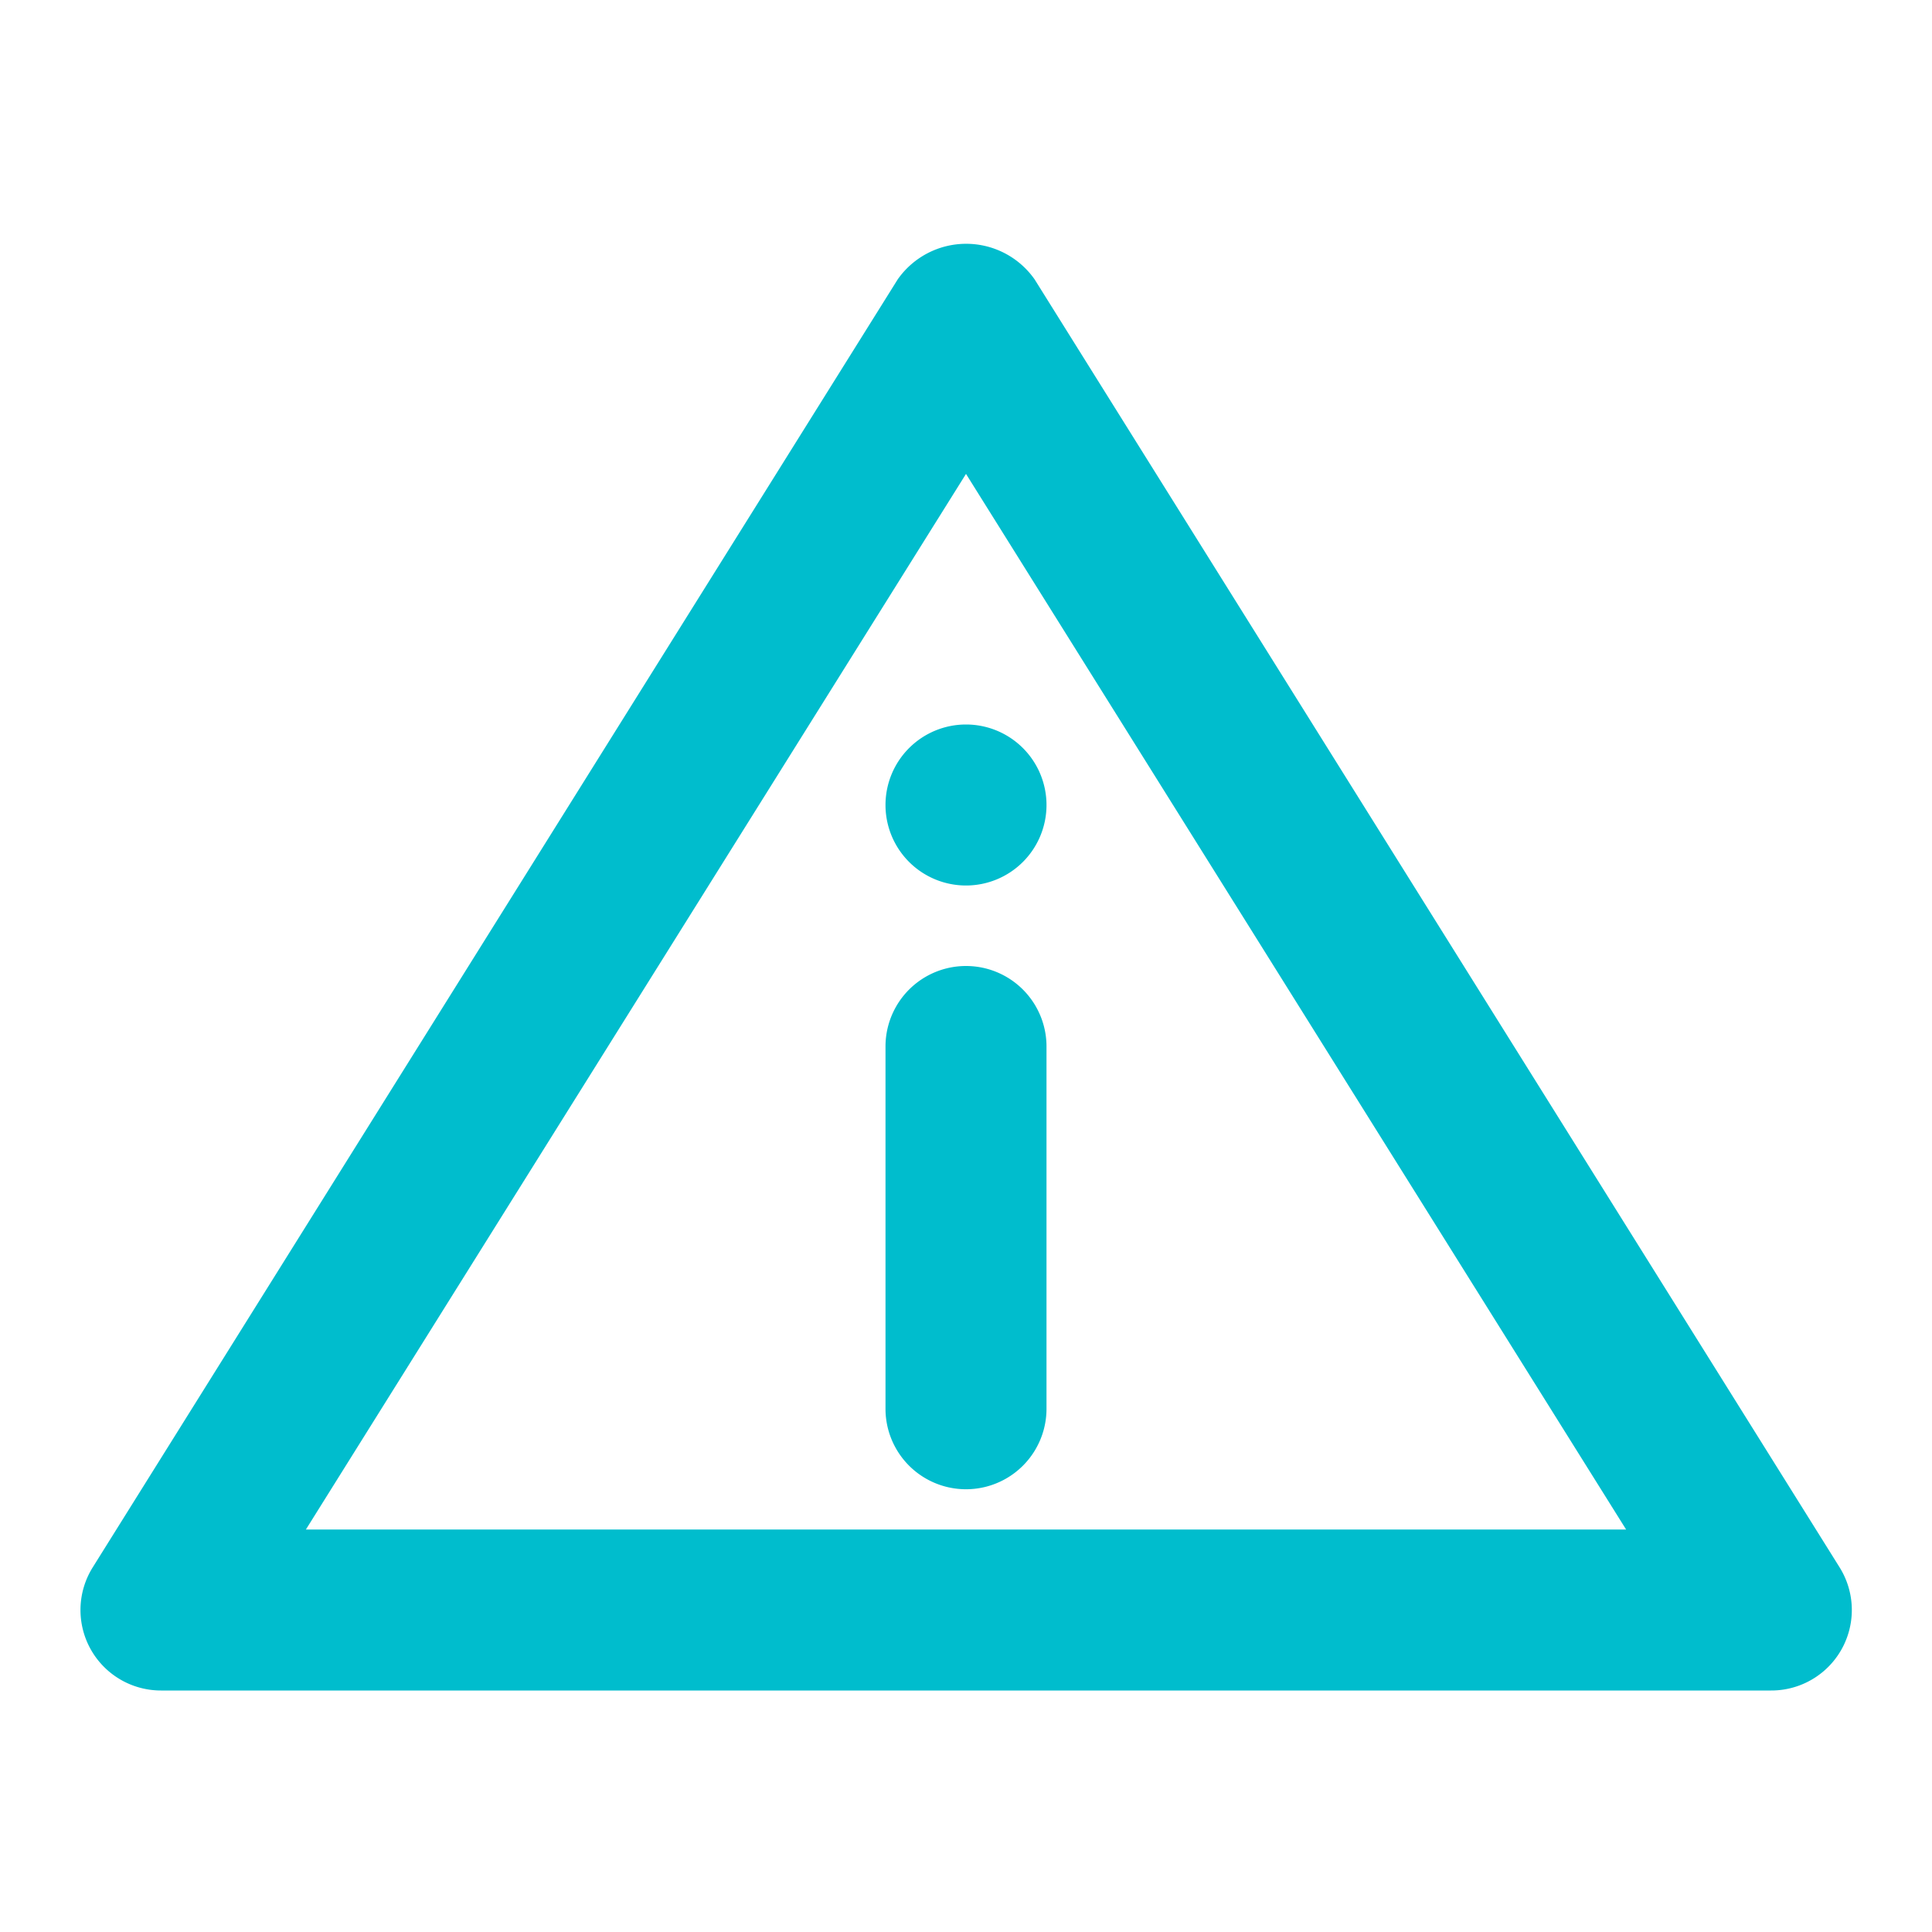 <svg xmlns="http://www.w3.org/2000/svg" fill="#00BDCD" width="100px" height="100px" viewBox="0 0 24 24"><g id="SVGRepo_bgCarrier" stroke-width="0"></g><g id="SVGRepo_tracerCarrier" stroke-linecap="round" stroke-linejoin="round"></g><g id="SVGRepo_iconCarrier"><path d="M13,13v4.5a1,1,0,0,1-2,0V13a1,1,0,0,1,2,0Zm-1-2a1,1,0,1,0-1-1A1,1,0,0,0,12,11ZM1.125,20.485a1,1,0,0,1,.027-1.015l10-16a1.039,1.039,0,0,1,1.7,0l10,16A1,1,0,0,1,22,21H2A1,1,0,0,1,1.125,20.485ZM3.8,19H20.2L12,5.887Z"></path></g></svg>